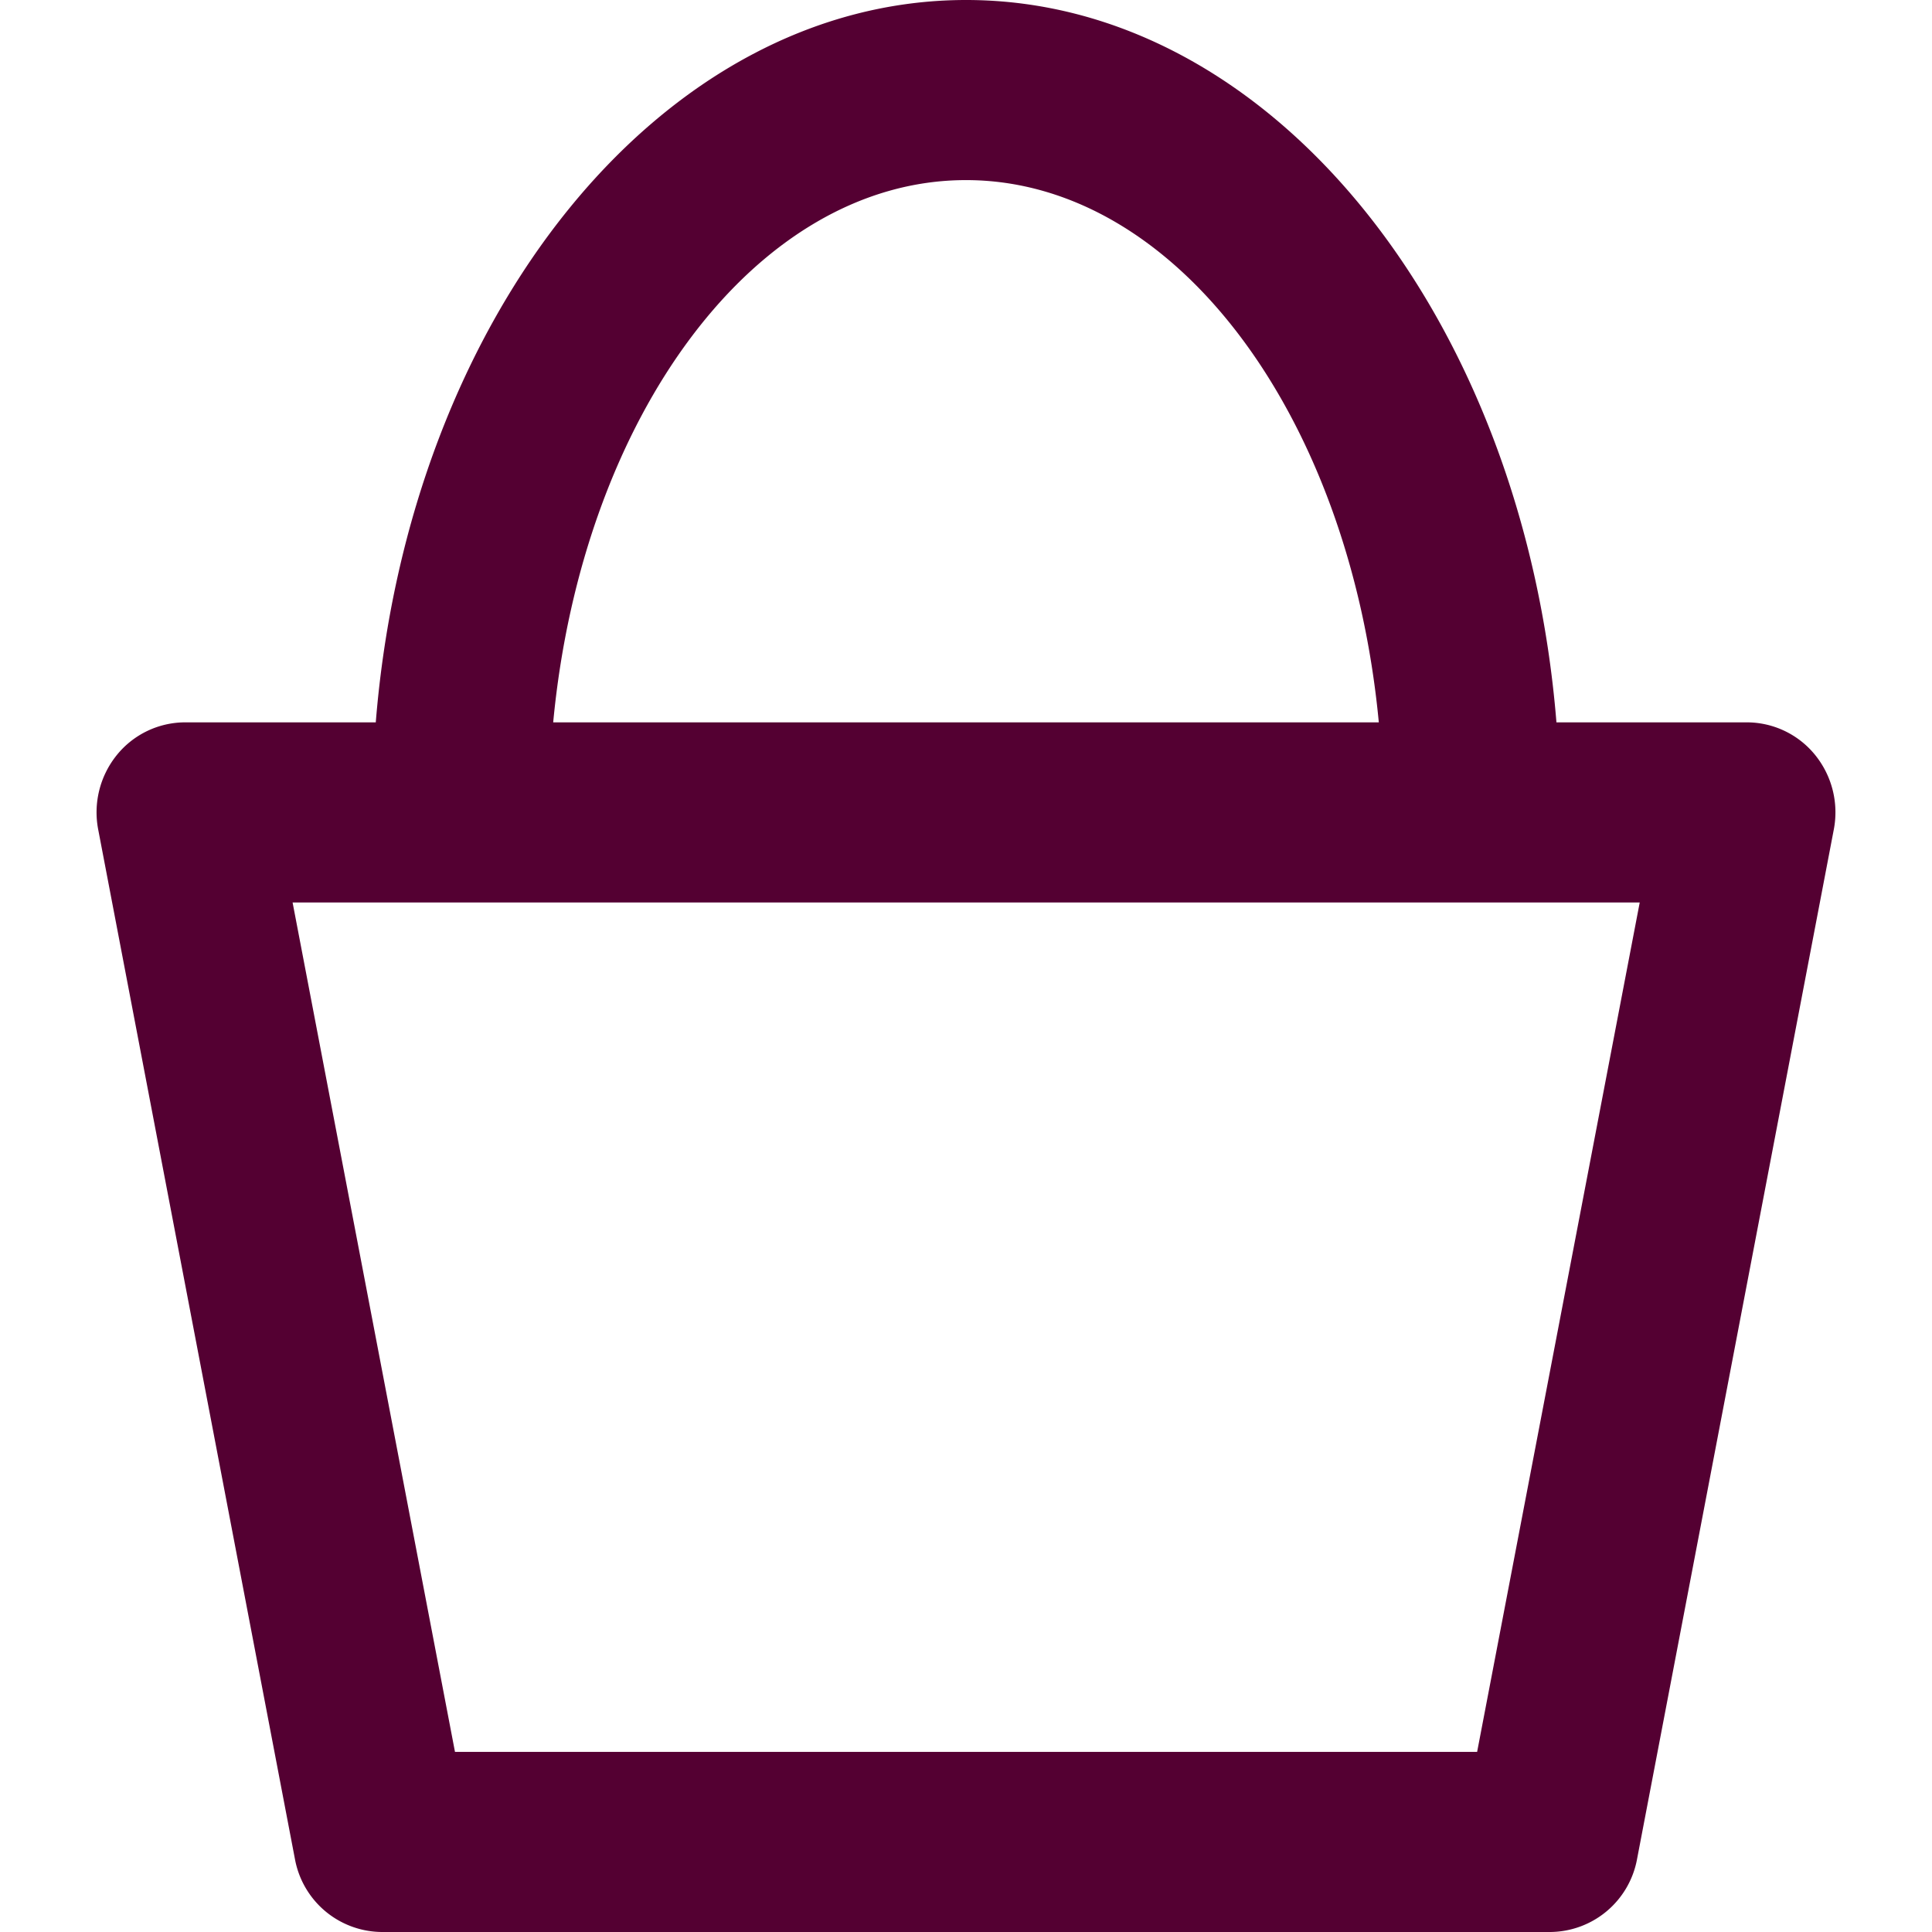 <svg xmlns="http://www.w3.org/2000/svg" width="18" height="18" viewBox="0 0 18 18">
  <g id="icon-cart" transform="translate(-1600 -38)">
    <rect id="Rectangle_1250" data-name="Rectangle 1250" width="18" height="18" transform="translate(1600 38)" fill="none"/>
    <path id="Path_15506" data-name="Path 15506" d="M22.535,9.537a.82.82,0,0,0-.637-.305H20.124c-.306-3.78-2.656-6.73-5.5-6.73s-5.195,2.95-5.5,6.73H7.348a.82.82,0,0,0-.637.305.849.849,0,0,0-.173.694l1.833,9.592a.829.829,0,0,0,.81.679H20.065a.829.829,0,0,0,.81-.679l1.833-9.592A.849.849,0,0,0,22.535,9.537ZM14.623,4.18c1.955,0,3.576,2.2,3.846,5.052H10.777C11.047,6.379,12.668,4.18,14.623,4.18Zm4.762,14.644H9.862L8.349,10.91H20.9Z" transform="translate(1594.377 35.498)" fill="#540032"/>
  </g>
</svg>
